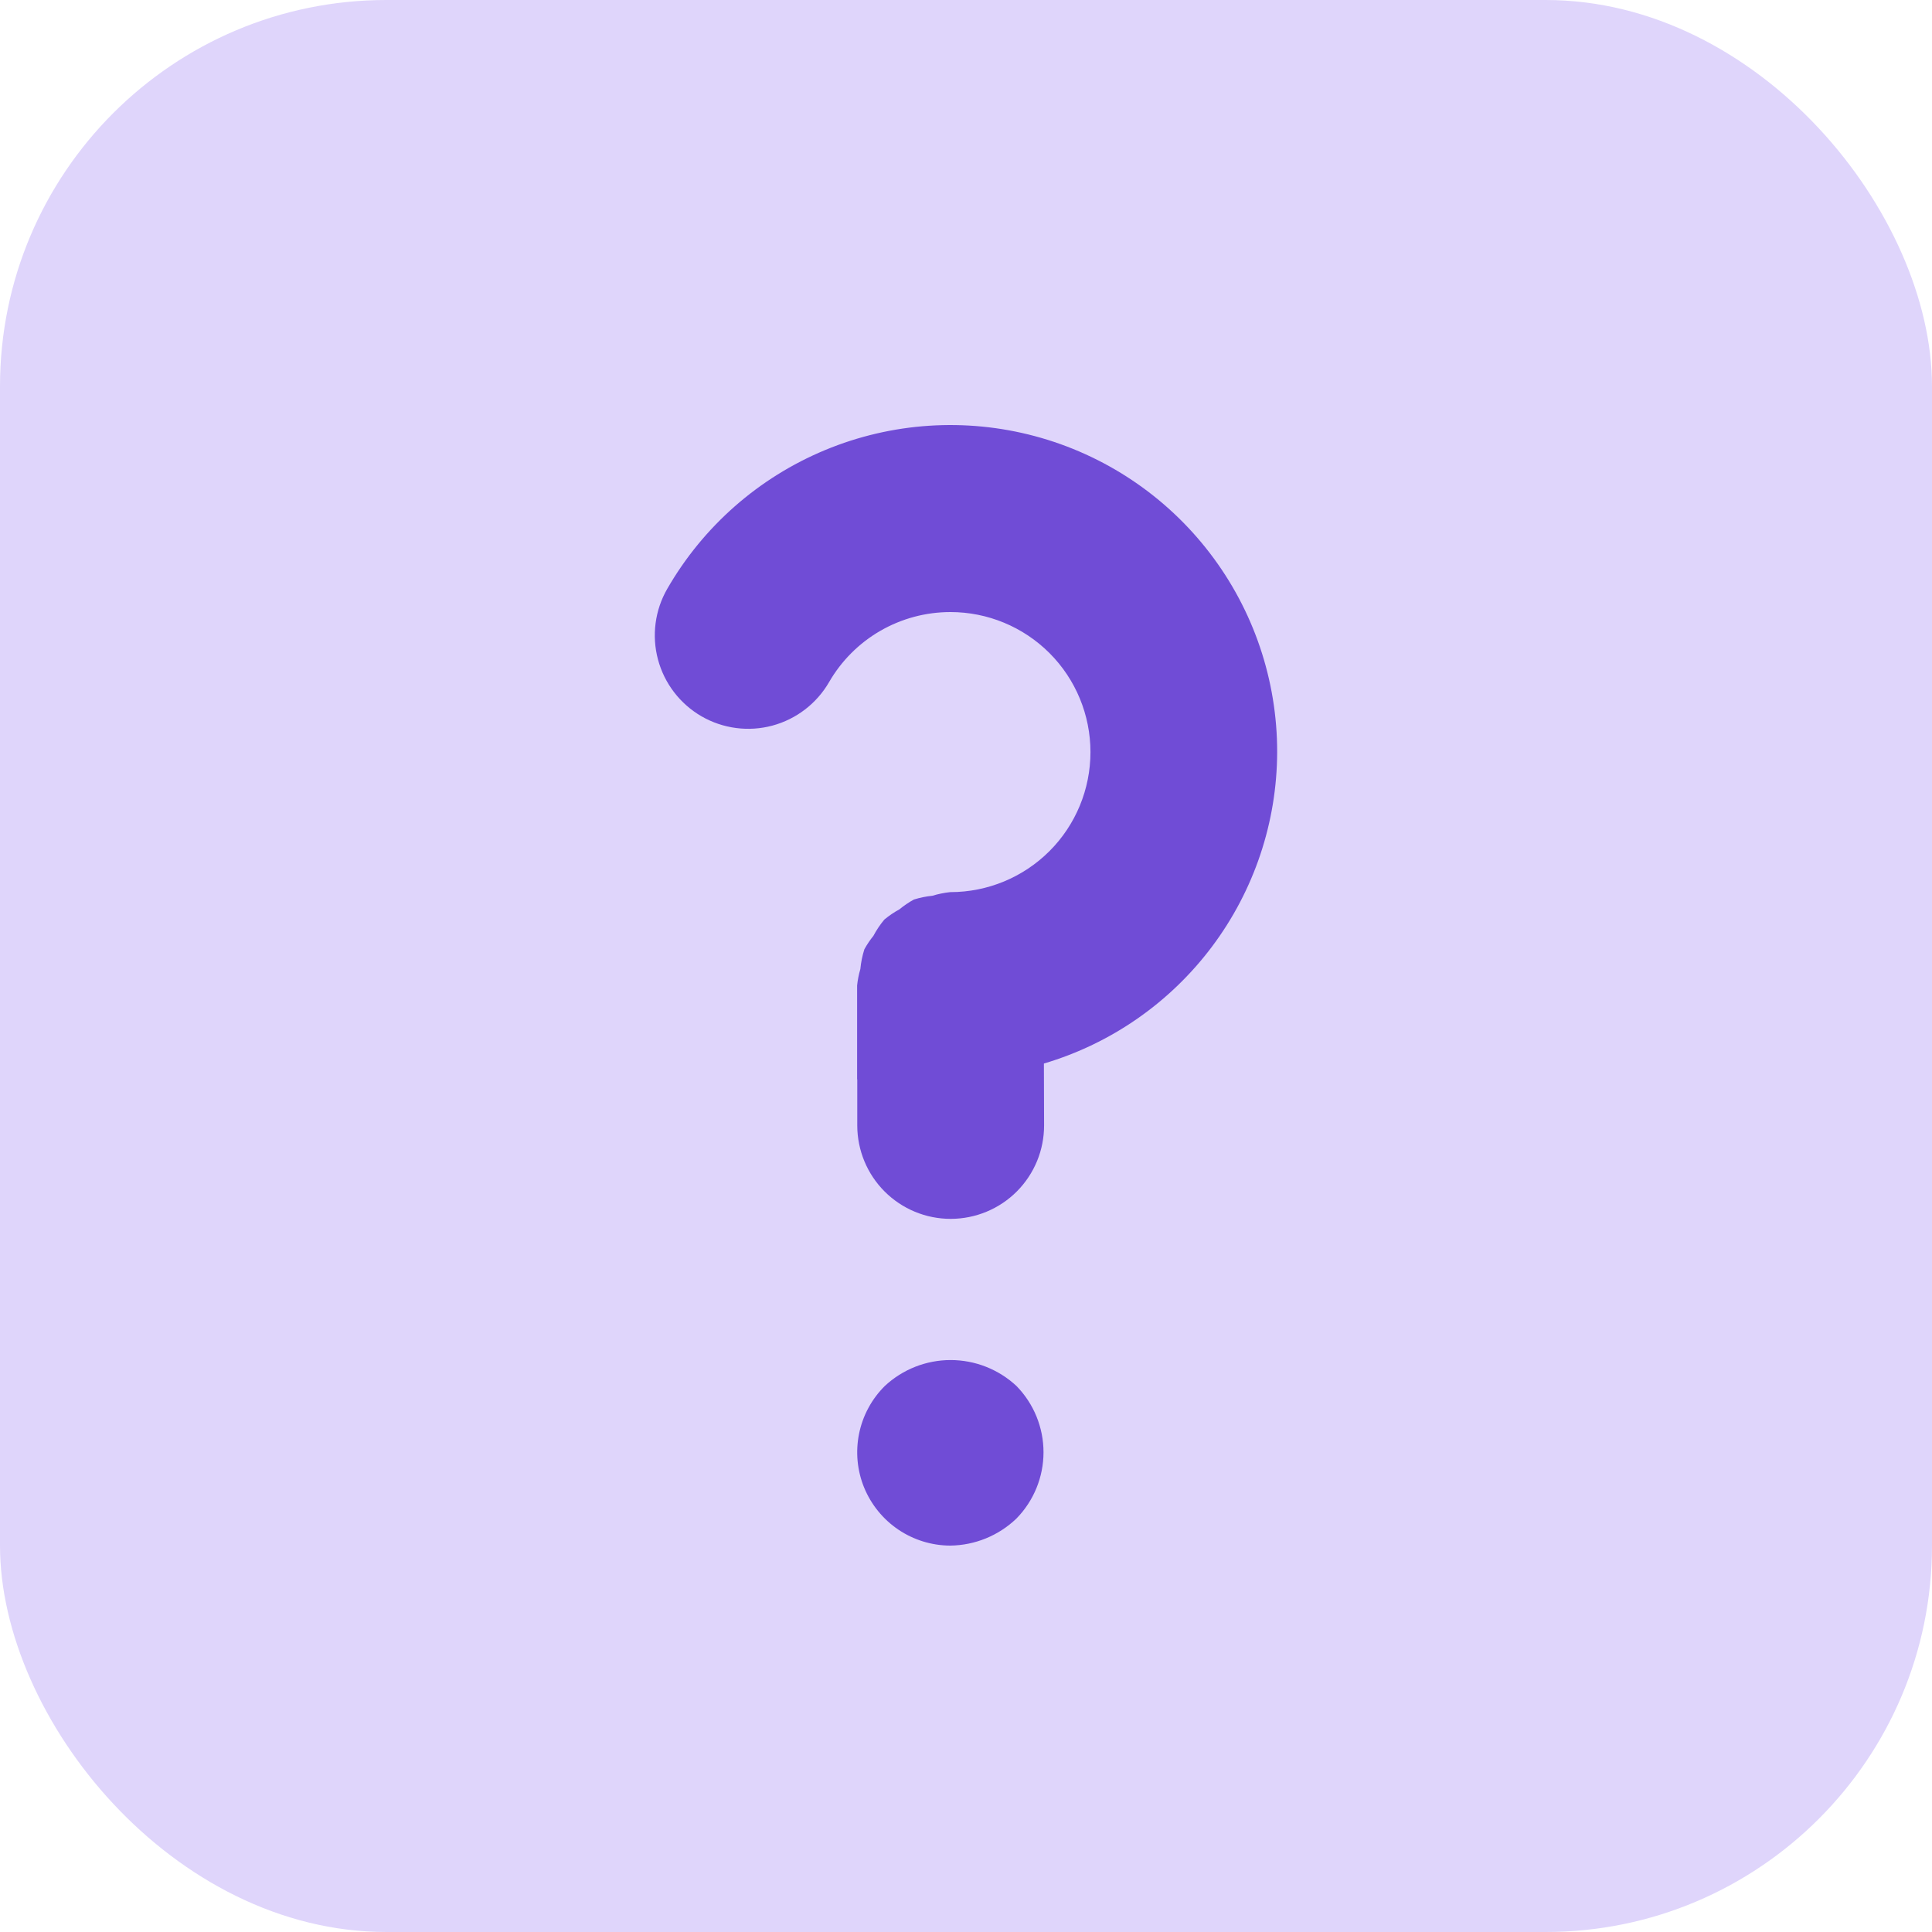 <svg width="50" height="50" viewBox="0 0 50 50" fill="none" xmlns="http://www.w3.org/2000/svg">
<rect width="50" height="50" rx="10" fill="#DFD5FB"/>
<path d="M33.053 19.464C33.055 17.601 32.442 15.79 31.308 14.311C30.175 12.833 28.585 11.77 26.785 11.288C24.986 10.806 23.078 10.932 21.357 11.646C19.636 12.36 18.2 13.622 17.27 15.236C16.949 15.791 16.863 16.451 17.029 17.07C17.195 17.689 17.6 18.217 18.155 18.538C18.71 18.858 19.37 18.945 19.989 18.779C20.608 18.612 21.136 18.207 21.457 17.652C21.775 17.101 22.233 16.643 22.784 16.325C23.336 16.007 23.961 15.84 24.598 15.84C25.559 15.84 26.48 16.222 27.16 16.901C27.84 17.581 28.221 18.503 28.221 19.464C28.221 20.425 27.84 21.347 27.16 22.027C26.48 22.706 25.559 23.088 24.598 23.088H24.59C24.435 23.105 24.281 23.136 24.131 23.182C23.969 23.198 23.809 23.231 23.653 23.279C23.52 23.352 23.395 23.436 23.278 23.533C23.14 23.608 23.009 23.697 22.887 23.798C22.778 23.928 22.684 24.069 22.604 24.219C22.516 24.328 22.438 24.444 22.37 24.567C22.317 24.733 22.282 24.905 22.266 25.079C22.225 25.218 22.197 25.36 22.182 25.504V27.92L22.186 27.947V29.133C22.188 29.773 22.443 30.386 22.896 30.838C23.349 31.29 23.962 31.544 24.602 31.544H24.61C24.927 31.543 25.241 31.48 25.534 31.358C25.827 31.236 26.093 31.058 26.317 30.833C26.541 30.608 26.718 30.341 26.839 30.048C26.96 29.755 27.021 29.44 27.021 29.123L27.016 27.524C28.756 27.009 30.282 25.946 31.37 24.494C32.458 23.042 33.048 21.278 33.053 19.464ZM22.899 35.869C22.56 36.205 22.328 36.635 22.233 37.103C22.138 37.571 22.183 38.057 22.364 38.499C22.546 38.941 22.854 39.32 23.25 39.587C23.646 39.854 24.113 39.998 24.59 40C25.23 39.993 25.844 39.743 26.306 39.299C26.754 38.841 27.006 38.225 27.006 37.584C27.006 36.943 26.754 36.327 26.306 35.869C25.843 35.438 25.235 35.198 24.602 35.198C23.97 35.198 23.361 35.438 22.899 35.869Z" fill="#704CD6"/>
</svg>
